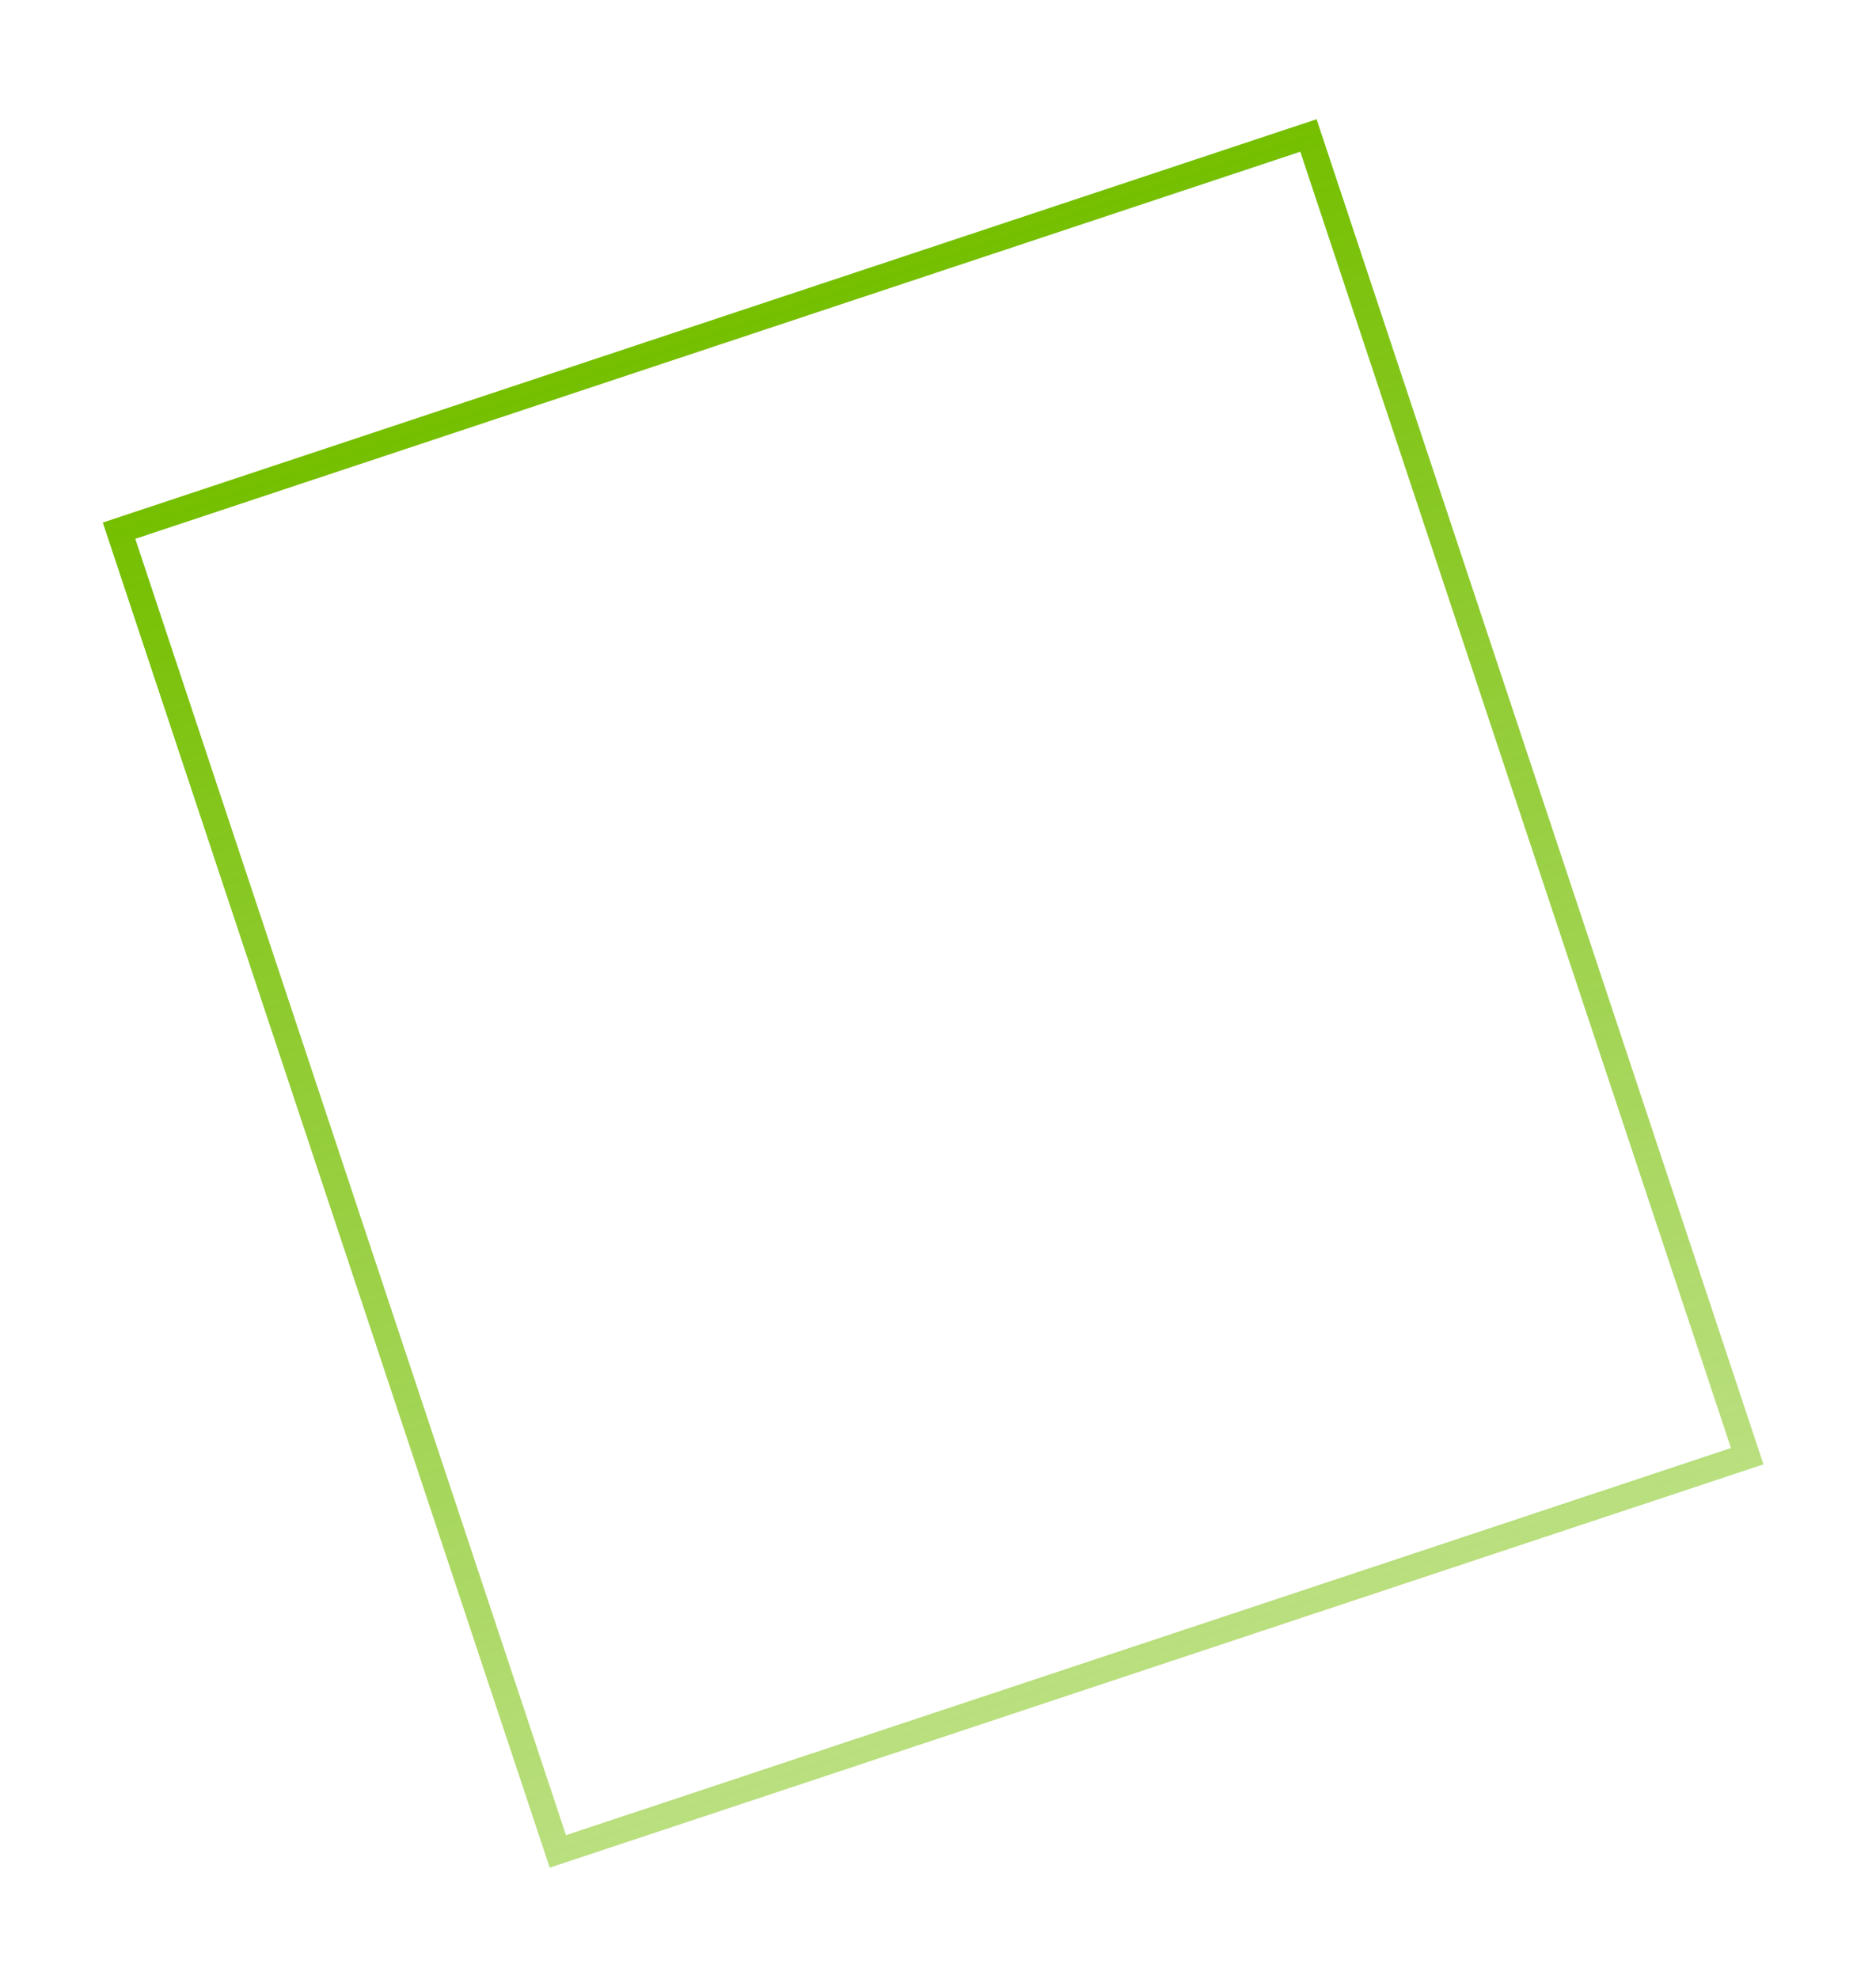 <svg width="73" height="77" viewBox="0 0 73 77" fill="none" xmlns="http://www.w3.org/2000/svg">
<g filter="url(#filter0_f_304_2517)">
<path d="M67.989 56.659L21.707 72.037L4.632 20.648L50.915 5.271L67.989 56.659Z" stroke="url(#paint0_linear_304_2517)"/>
</g>
<defs>
<filter id="filter0_f_304_2517" x="0" y="0.638" width="72.621" height="76.031" filterUnits="userSpaceOnUse" color-interpolation-filters="sRGB">
<feFlood flood-opacity="0" result="BackgroundImageFix"/>
<feBlend mode="normal" in="SourceGraphic" in2="BackgroundImageFix" result="shape"/>
<feGaussianBlur stdDeviation="2" result="effect1_foregroundBlur_304_2517"/>
</filter>
<linearGradient id="paint0_linear_304_2517" x1="27.616" y1="12.485" x2="45.005" y2="64.823" gradientUnits="userSpaceOnUse">
<stop stop-color="#75BF00"/>
<stop offset="1" stop-color="#75BF00" stop-opacity="0.5"/>
</linearGradient>
</defs>
</svg>
